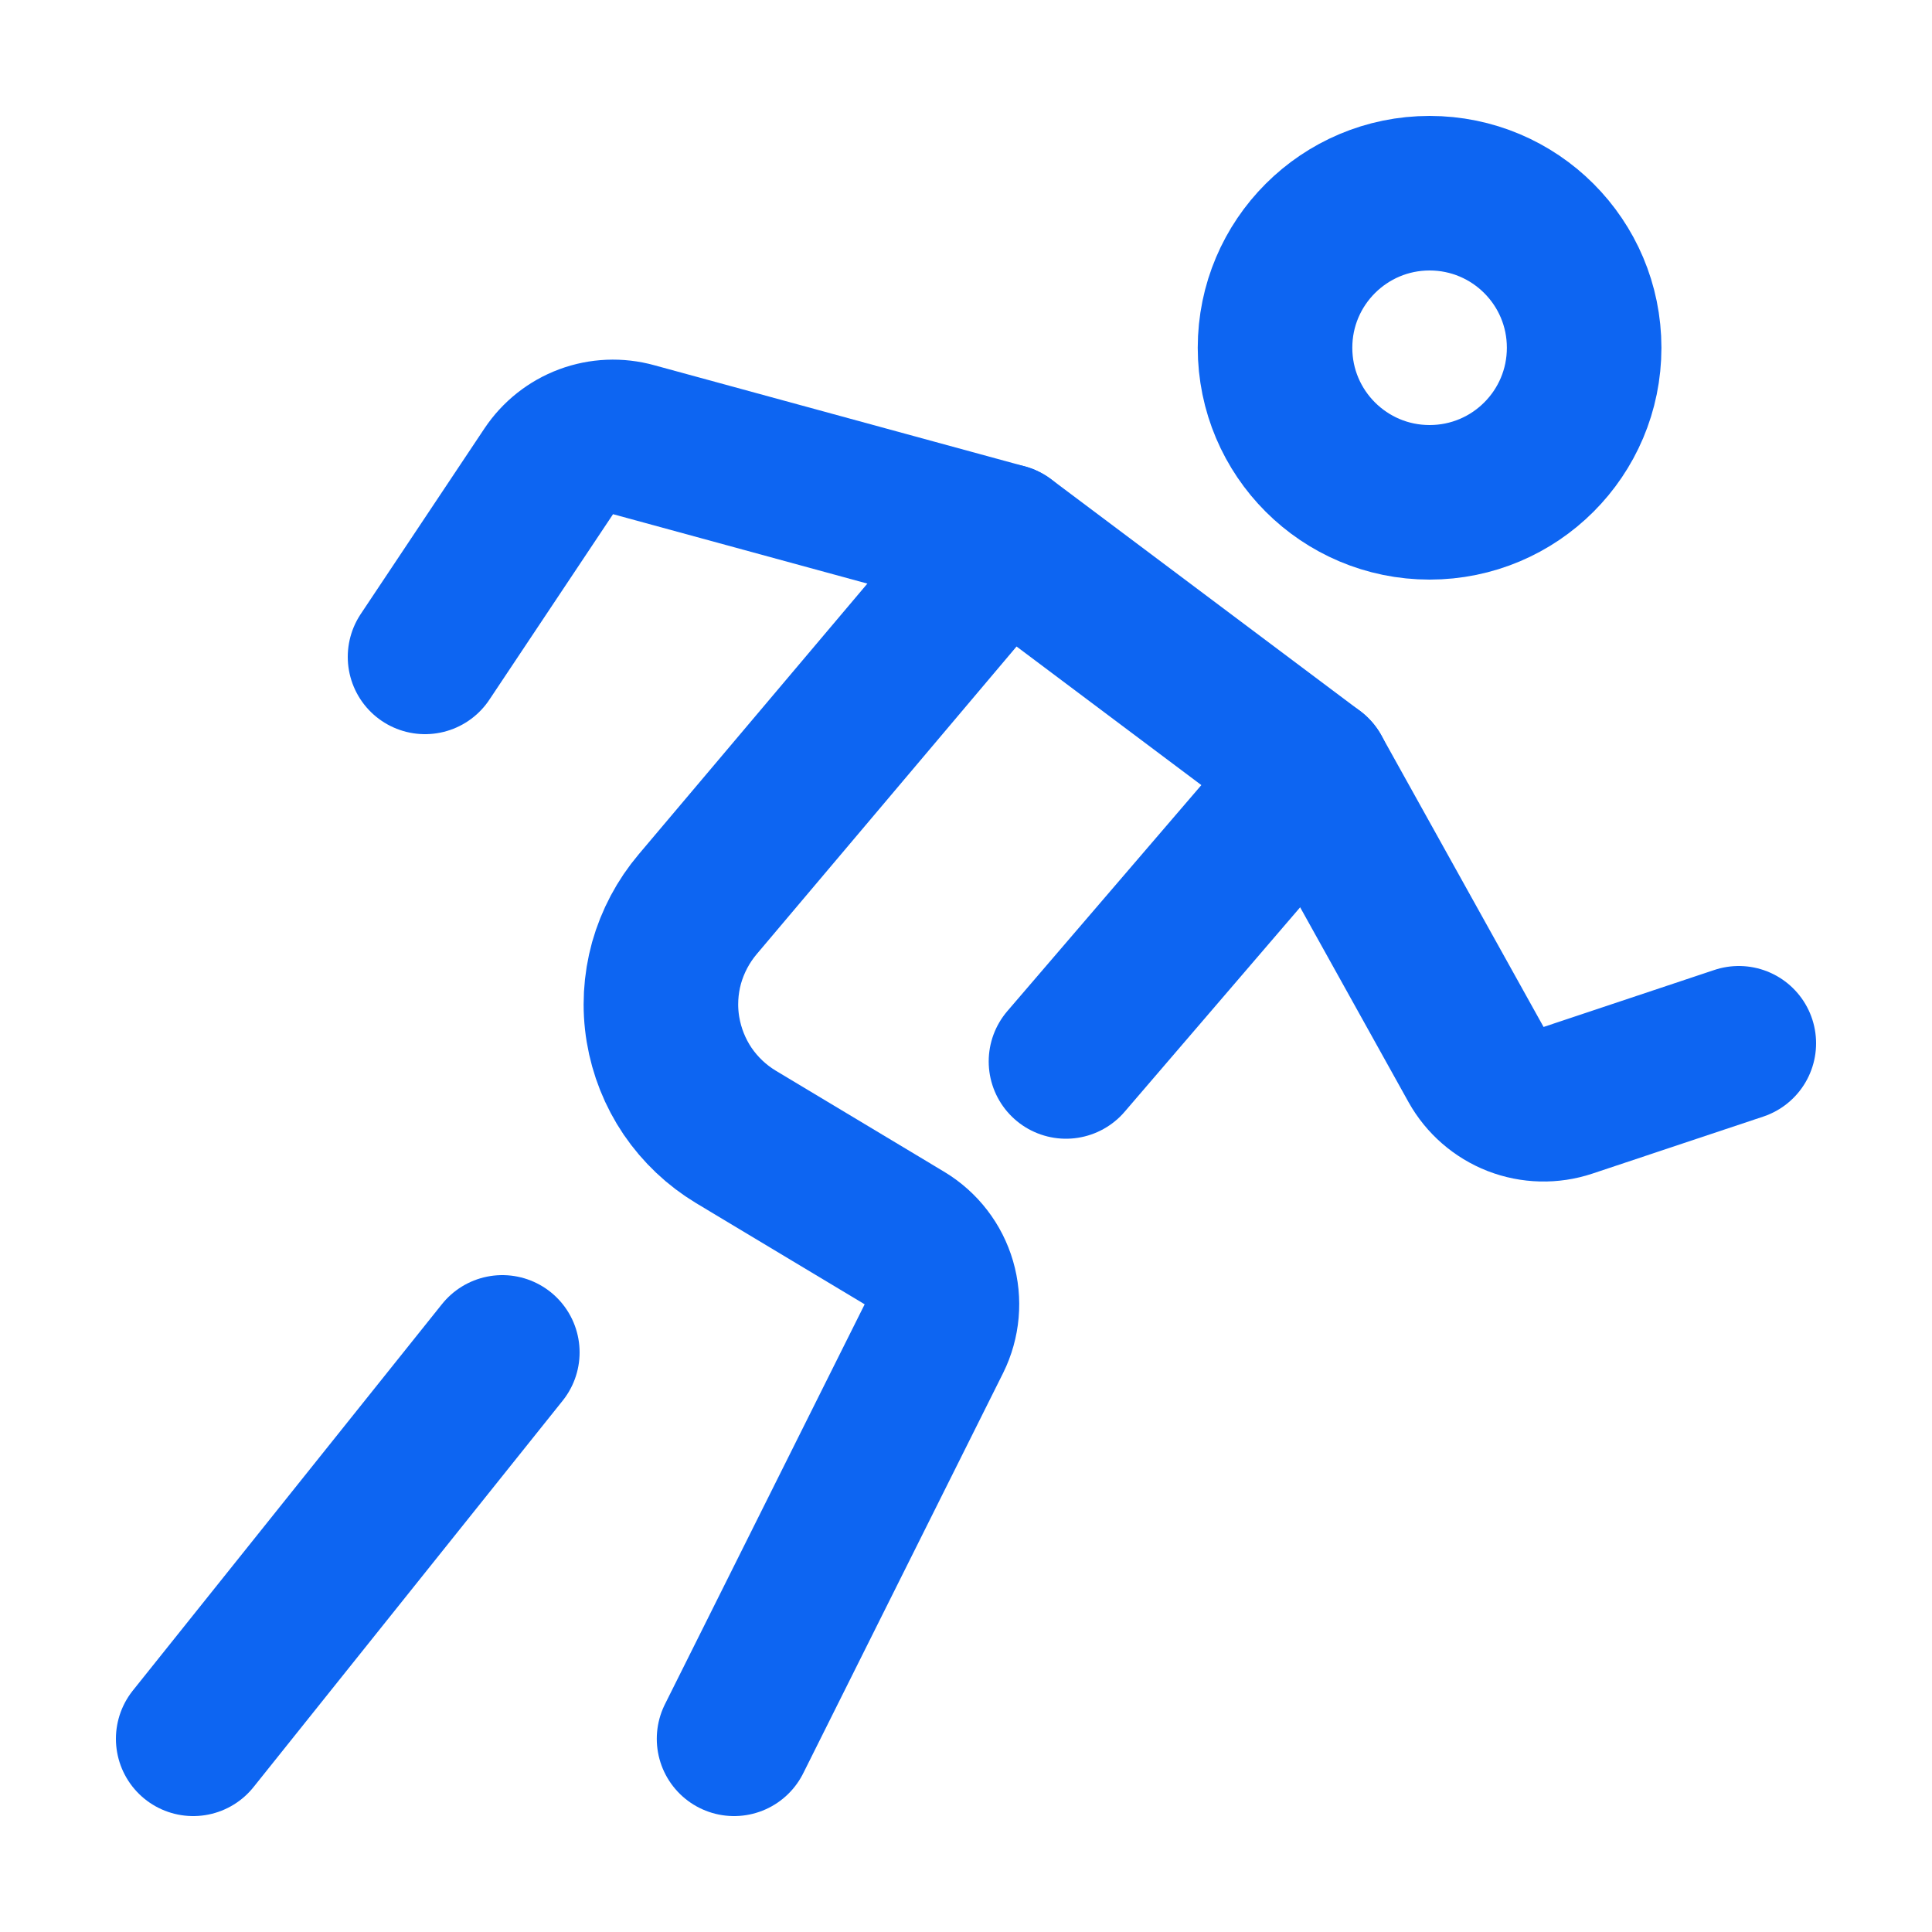 <svg width="20" height="20" viewBox="0 0 20 20" fill="none" xmlns="http://www.w3.org/2000/svg">
<path d="M14.799 5.2C15.683 5.2 16.399 4.484 16.399 3.6C16.399 2.716 15.683 2 14.799 2C13.916 2 13.199 2.716 13.199 3.6C13.199 4.484 13.916 5.2 14.799 5.2Z" stroke="#0D65F2" stroke-width="1.6" stroke-linecap="round" stroke-linejoin="round"/>
<path d="M10.399 5.6L7.223 9.36C7.073 9.537 6.963 9.745 6.9 9.968C6.838 10.192 6.825 10.427 6.863 10.656C6.901 10.885 6.988 11.104 7.118 11.296C7.249 11.488 7.419 11.649 7.618 11.769L9.364 12.817C9.536 12.921 9.663 13.085 9.719 13.278C9.775 13.47 9.757 13.677 9.668 13.857L7.599 18" stroke="#0D65F2" stroke-width="1.6" stroke-linecap="round" stroke-linejoin="round"/>
<path d="M4.4 6.8L5.68 4.88C5.774 4.739 5.909 4.632 6.067 4.573C6.225 4.514 6.398 4.507 6.56 4.552L10.4 5.6L13.6 8L15.28 11.02C15.371 11.183 15.516 11.309 15.69 11.377C15.863 11.444 16.055 11.449 16.232 11.39L18 10.8" stroke="#0D65F2" stroke-width="1.6" stroke-linecap="round" stroke-linejoin="round"/>
<path d="M13.6 8L11.035 10.988" stroke="#0D65F2" stroke-width="1.6" stroke-linecap="round" stroke-linejoin="round"/>
<path d="M5.2 14L2 18" stroke="#0D65F2" stroke-width="1.6" stroke-linecap="round" stroke-linejoin="round"/>
</svg>
